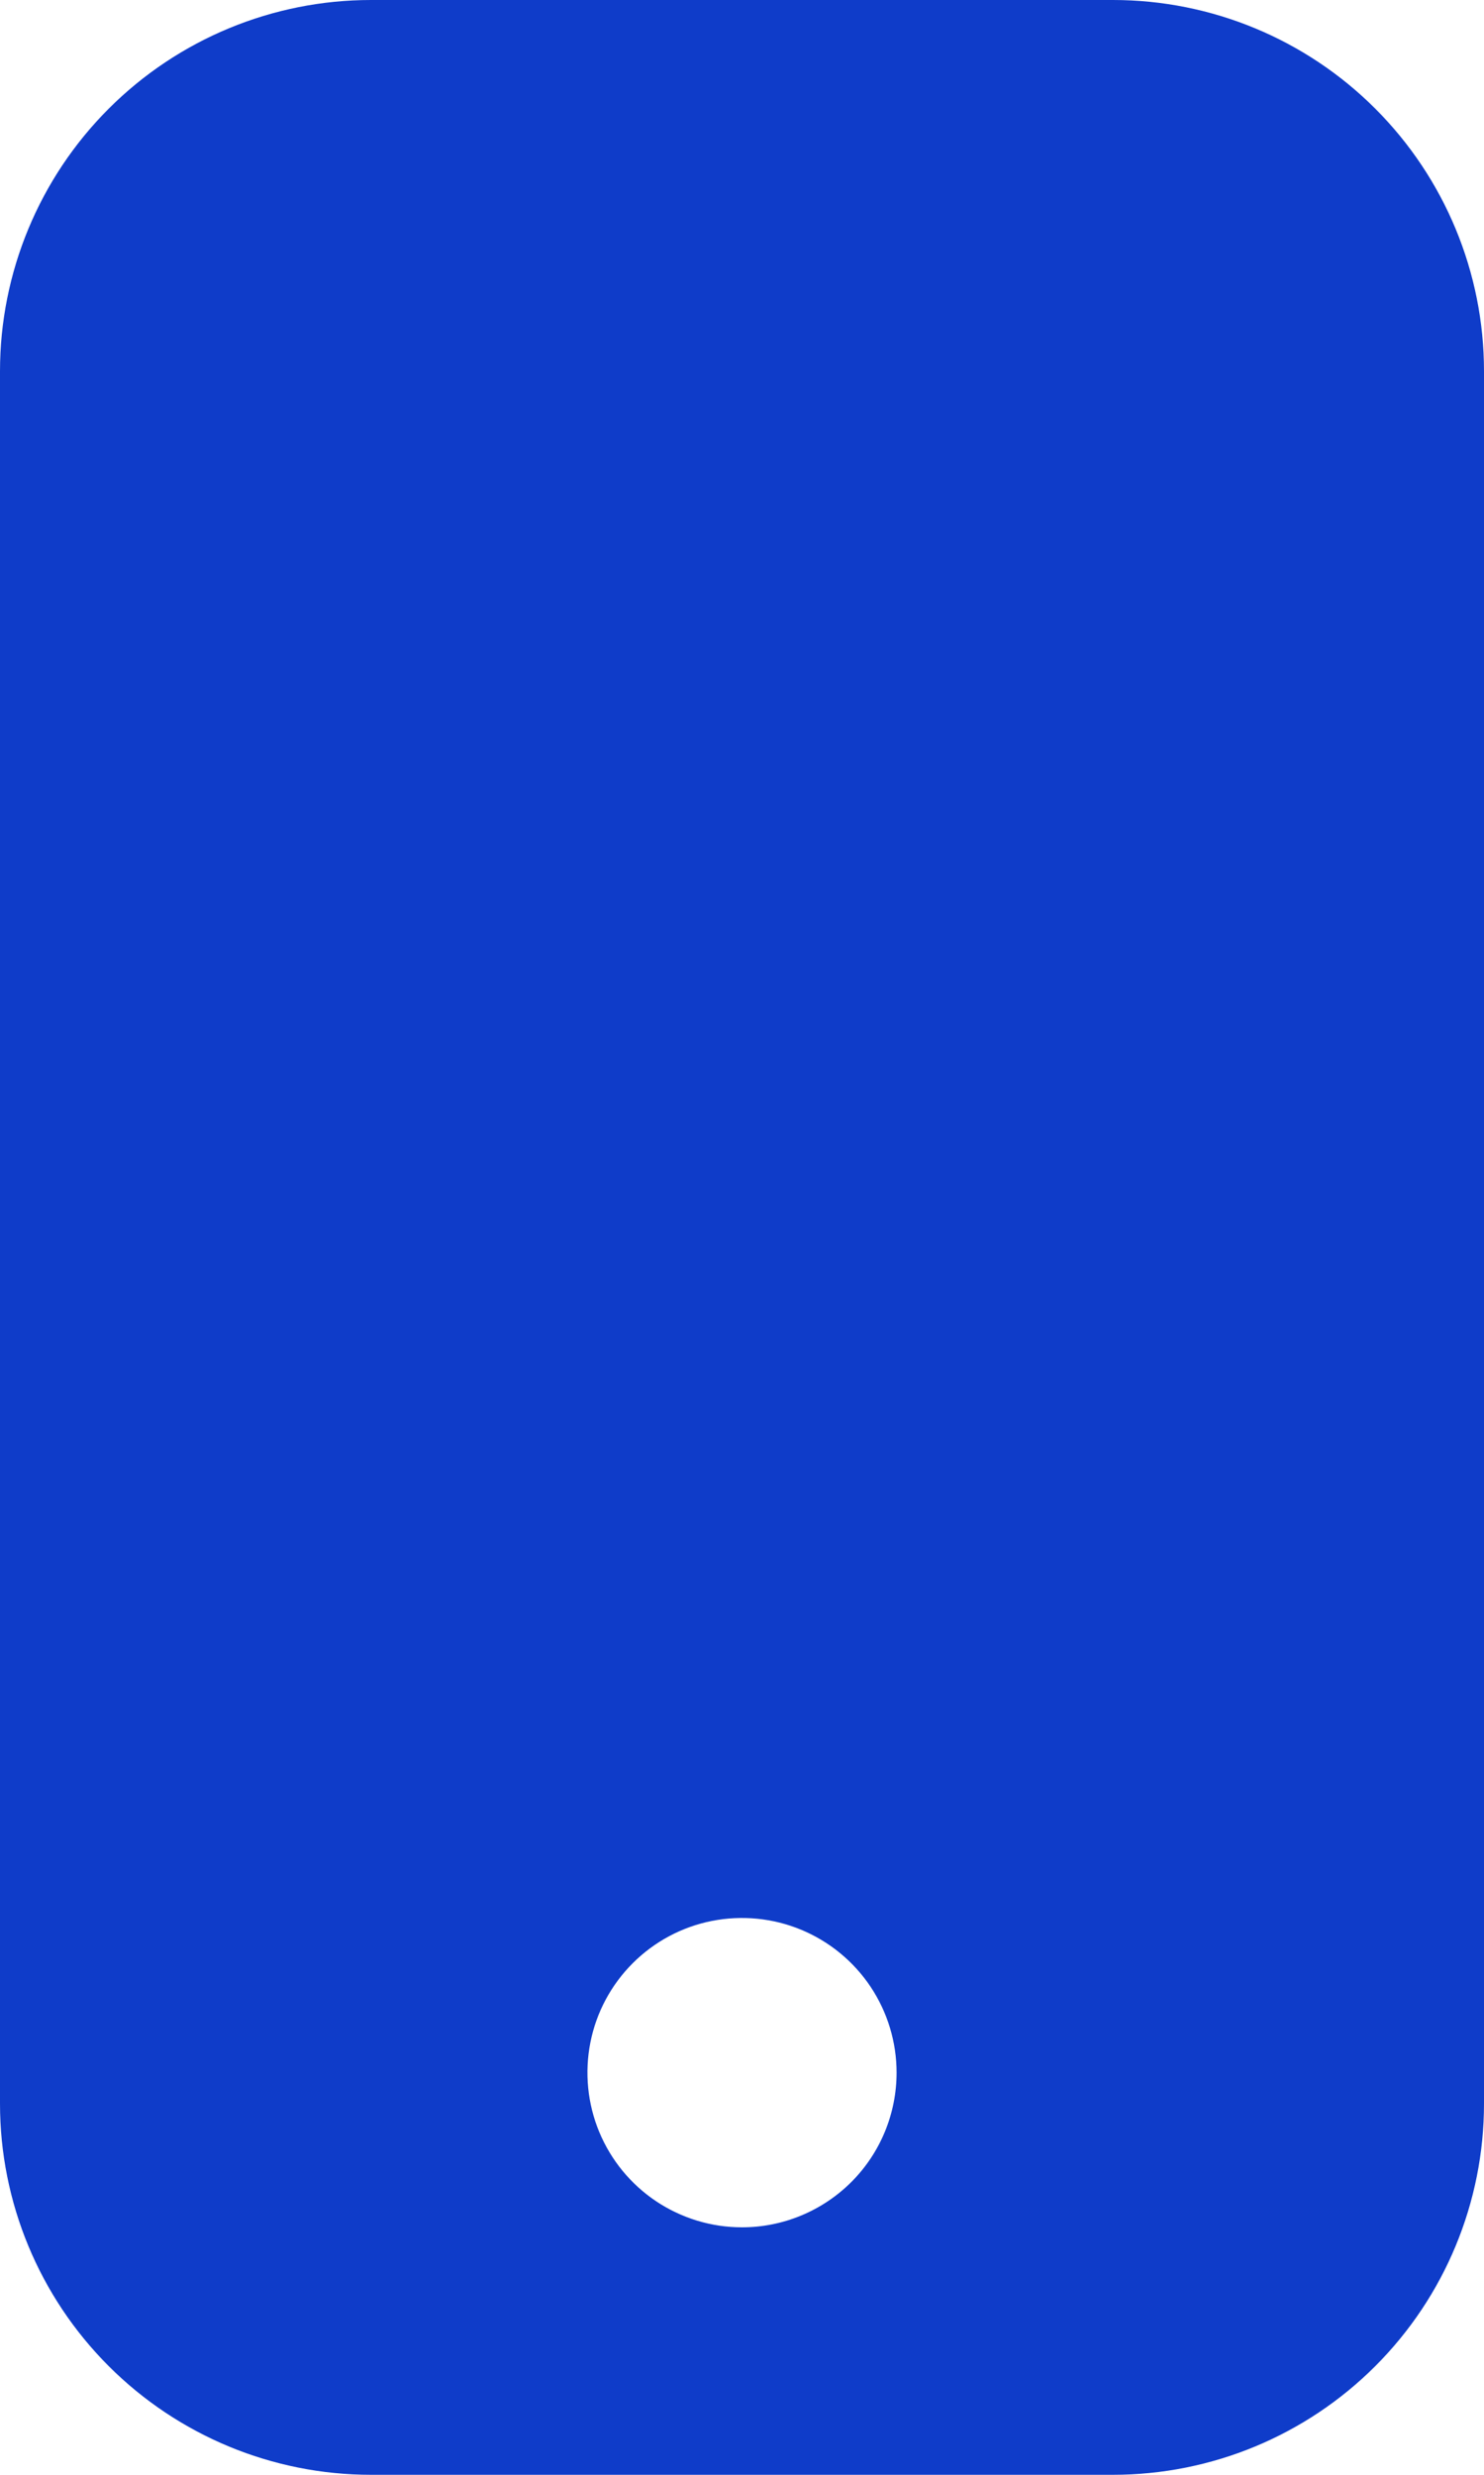 <svg width="18" height="30" viewBox="0 0 18 30" fill="none" xmlns="http://www.w3.org/2000/svg">
<path d="M13.5 0H4.5C3.307 0 2.162 0.474 1.318 1.318C0.474 2.162 0 3.307 0 4.5V25.5C0 26.694 0.474 27.838 1.318 28.682C2.162 29.526 3.307 30 4.5 30H13.5C14.694 30 15.838 29.526 16.682 28.682C17.526 27.838 18 26.694 18 25.5V4.5C18 3.307 17.526 2.162 16.682 1.318C15.838 0.474 14.694 0 13.5 0ZM9 27C8.629 27 8.267 26.89 7.958 26.684C7.65 26.478 7.41 26.185 7.268 25.843C7.126 25.5 7.089 25.123 7.161 24.759C7.233 24.395 7.412 24.061 7.674 23.799C7.936 23.537 8.27 23.358 8.634 23.286C8.998 23.214 9.375 23.251 9.718 23.393C10.06 23.535 10.353 23.775 10.559 24.083C10.765 24.392 10.875 24.754 10.875 25.125C10.875 25.622 10.678 26.099 10.326 26.451C9.974 26.802 9.497 27 9 27Z" fill="#0F3CC9"/>
</svg>
